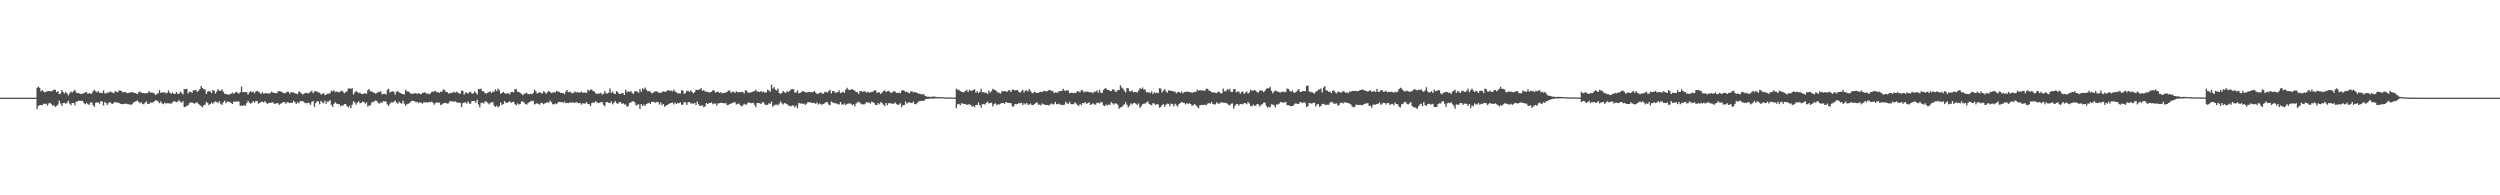 <?xml version="1.0" encoding="UTF-8"?>
<svg xmlns="http://www.w3.org/2000/svg" width="1920" height="150">
  <path d="M0 75.000h1v1.000H0zM1 75.000h1v1.000H1zM2 75.000h1v1.000H2zM3 75.000h1v1.000H3zM4 75.000h1v1.000H4zM5 75.000h1v1.000H5zM6 75.000h1v1.000H6zM7 75.000h1v1.000H7zM8 75.000h1v1.000H8zM9 75.000h1v1.000H9zM10 75.000h1v1.000H10zM11 75.000h1v1.000H11zM12 75.000h1v1.000H12zM13 75.000h1v1.000H13zM14 75.000h1v1.000H14zM15 75.000h1v1.000H15zM16 75.000h1v1.000H16zM17 75.000h1v1.000H17zM18 75.000h1v1.000H18zM19 75.000h1v1.000H19zM20 75.000h1v1.000H20zM21 75.000h1v1.000H21zM22 75.000h1v1.000H22zM23 75.000h1v1.000H23zM24 75.000h1v1.000H24zM25 75.000h1v1.000H25zM26 75.000h1v1.000H26zM27 75.000h1v1.000H27zM28 67.421h1v16.373H28zM29 66.550h1v14.686H29zM30 67.432h1v13.434H30zM31 70.079h1v10.574H31zM32 69.189h1v11.496H32zM33 70.336h1v9.241H33zM34 70.957h1v8.946H34zM35 70.386h1v9.231H35zM36 70.016h1v11.015H36zM37 69.926h1v9.474H37zM38 69.868h1v9.094H38zM39 70.246h1v9.703H39zM40 69.515h1v11.798H40zM41 68.846h1v11.896H41zM42 68.903h1v13.214H42zM43 70.752h1v10.589H43zM44 70.053h1v10.255H44zM45 72.267h1v5.048H45zM46 71.847h1v7.548H46zM47 69.059h1v12.194H47zM48 70.729h1v8.432H48zM49 71.786h1v7.200H49zM50 70.672h1v9.085H50zM51 71.652h1v7.177H51zM52 73.253h1v4.140H52zM53 71.679h1v7.852H53zM54 70.224h1v10.622H54zM55 71.049h1v8.065H55zM56 70.004h1v9.087H56zM57 68.941h1v11.928H57zM58 70.885h1v7.347H58zM59 71.585h1v6.282H59zM60 71.377h1v5.951H60zM61 72.018h1v5.427H61zM62 72.080h1v5.287H62zM63 71.980h1v5.579H63zM64 71.498h1v7.717H64zM65 70.945h1v9.163H65zM66 70.617h1v8.260H66zM67 72.139h1v7.854H67zM68 71.522h1v9.086H68zM69 71.856h1v6.815H69zM70 71.862h1v6.823H70zM71 70.017h1v10.754H71zM72 68.843h1v13.128H72zM73 70.141h1v8.830H73zM74 70.905h1v7.685H74zM75 69.941h1v8.741H75zM76 71.344h1v8.271H76zM77 71.189h1v6.465H77zM78 71.633h1v6.379H78zM79 69.420h1v11.618H79zM80 71.627h1v6.727H80zM81 71.775h1v7.413H81zM82 70.925h1v9.679H82zM83 71.303h1v7.664H83zM84 70.168h1v8.285H84zM85 70.821h1v8.622H85zM86 71.040h1v8.784H86zM87 71.593h1v7.350H87zM88 69.970h1v8.314H88zM89 70.522h1v8.350H89zM90 70.789h1v7.864H90zM91 69.403h1v9.783H91zM92 69.509h1v10.192H92zM93 70.044h1v9.837H93zM94 71.037h1v8.991H94zM95 70.563h1v9.247H95zM96 70.710h1v8.861H96zM97 71.514h1v8.277H97zM98 71.382h1v8.848H98zM99 71.061h1v8.946H99zM100 71.141h1v9.533H100zM101 70.636h1v9.391H101zM102 71.252h1v7.533H102zM103 71.414h1v6.837H103zM104 71.623h1v6.152H104zM105 72.343h1v4.819H105zM106 70.887h1v7.358H106zM107 70.296h1v8.982H107zM108 71.147h1v7.382H108zM109 71.394h1v8.387H109zM110 71.360h1v8.796H110zM111 71.793h1v7.044H111zM112 71.461h1v6.477H112zM113 71.337h1v8.543H113zM114 70.035h1v9.796H114zM115 71.068h1v7.676H115zM116 71.000h1v7.922H116zM117 71.175h1v7.393H117zM118 71.759h1v6.188H118zM119 72.998h1v4.020H119zM120 72.071h1v5.302H120zM121 71.605h1v6.275H121zM122 69.237h1v9.999H122zM123 71.331h1v6.582H123zM124 70.870h1v8.559H124zM125 71.079h1v8.969H125zM126 70.829h1v8.110H126zM127 71.720h1v7.779H127zM128 71.188h1v8.045H128zM129 69.567h1v9.805H129zM130 71.269h1v8.132H130zM131 72.041h1v7.630H131zM132 70.937h1v7.719H132zM133 72.063h1v5.662H133zM134 72.071h1v5.825H134zM135 70.619h1v7.861H135zM136 71.982h1v6.100H136zM137 72.151h1v4.709H137zM138 70.406h1v7.779H138zM139 71.150h1v7.677H139zM140 72.624h1v5.090H140zM141 68.407h1v13.776H141zM142 68.521h1v13.559H142zM143 68.215h1v13.027H143zM144 71.803h1v8.979H144zM145 70.371h1v8.889H145zM146 70.669h1v8.048H146zM147 71.269h1v7.390H147zM148 69.352h1v9.878H148zM149 69.334h1v10.270H149zM150 69.115h1v9.768H150zM151 70.555h1v8.069H151zM152 69.670h1v10.171H152zM153 68.420h1v12.307H153zM154 66.037h1v15.501H154zM155 67.599h1v14.792H155zM156 68.556h1v12.216H156zM157 68.784h1v11.616H157zM158 72.172h1v6.065H158zM159 70.454h1v8.553H159zM160 69.718h1v11.075H160zM161 70.365h1v9.500H161zM162 71.494h1v7.306H162zM163 69.066h1v10.669H163zM164 69.733h1v8.742H164zM165 71.867h1v6.047H165zM166 70.303h1v8.079H166zM167 68.372h1v10.763H167zM168 69.744h1v7.961H168zM169 69.693h1v9.975H169zM170 68.624h1v11.968H170zM171 70.445h1v8.221H171zM172 71.959h1v5.438H172zM173 72.343h1v7.027H173zM174 72.228h1v5.866H174zM175 72.842h1v5.172H175zM176 72.459h1v5.841H176zM177 71.900h1v7.241H177zM178 71.091h1v8.774H178zM179 72.074h1v5.984H179zM180 71.236h1v6.724H180zM181 70.517h1v7.676H181zM182 71.171h1v6.612H182zM183 71.930h1v6.055H183zM184 70.799h1v10.574H184zM185 66.432h1v14.569H185zM186 70.801h1v10.662H186zM187 70.663h1v9.866H187zM188 70.775h1v10.521H188zM189 70.770h1v8.443H189zM190 72.644h1v4.755H190zM191 70.964h1v7.889H191zM192 70.029h1v9.568H192zM193 70.842h1v8.047H193zM194 70.438h1v7.309H194zM195 71.615h1v7.280H195zM196 70.213h1v7.286H196zM197 69.826h1v7.866H197zM198 70.378h1v9.317H198zM199 71.102h1v7.927H199zM200 72.225h1v5.969H200zM201 70.789h1v7.363H201zM202 71.814h1v6.881H202zM203 71.738h1v5.968H203zM204 71.381h1v7.483H204zM205 71.869h1v7.962H205zM206 71.690h1v7.372H206zM207 71.709h1v7.193H207zM208 70.419h1v8.446H208zM209 70.956h1v7.564H209zM210 71.359h1v8.155H210zM211 71.494h1v8.436H211zM212 71.552h1v7.582H212zM213 70.254h1v9.060H213zM214 69.917h1v10.608H214zM215 70.244h1v9.491H215zM216 70.561h1v8.614H216zM217 71.387h1v7.074H217zM218 71.599h1v6.713H218zM219 71.370h1v8.273H219zM220 70.349h1v8.246H220zM221 70.490h1v8.180H221zM222 71.977h1v7.240H222zM223 70.764h1v8.010H223zM224 71.004h1v8.116H224zM225 70.943h1v6.442H225zM226 71.613h1v6.889H226zM227 71.948h1v7.962H227zM228 72.304h1v6.283H228zM229 70.213h1v9.098H229zM230 70.858h1v6.916H230zM231 71.731h1v6.023H231zM232 72.563h1v4.989H232zM233 71.944h1v6.702H233zM234 71.272h1v7.935H234zM235 71.301h1v8.022H235zM236 71.849h1v6.914H236zM237 71.303h1v8.025H237zM238 70.438h1v10.095H238zM239 69.669h1v8.495H239zM240 71.548h1v5.982H240zM241 70.238h1v11.903H241zM242 69.812h1v9.384H242zM243 70.436h1v7.252H243zM244 71.009h1v7.010H244zM245 71.161h1v8.987H245zM246 72.529h1v4.952H246zM247 72.093h1v6.452H247zM248 71.449h1v7.898H248zM249 73.026h1v4.253H249zM250 72.770h1v6.916H250zM251 71.850h1v6.128H251zM252 71.949h1v5.998H252zM253 71.517h1v5.398H253zM254 69.493h1v11.002H254zM255 70.157h1v11.944H255zM256 69.278h1v10.514H256zM257 70.738h1v7.780H257zM258 70.339h1v9.224H258zM259 70.499h1v9.560H259zM260 70.948h1v8.942H260zM261 70.145h1v11.436H261zM262 69.503h1v11.555H262zM263 70.442h1v10.660H263zM264 71.650h1v8.305H264zM265 70.734h1v9.161H265zM266 70.124h1v11.314H266zM267 67.961h1v14.623H267zM268 67.950h1v13.212H268zM269 68.202h1v14.826H269zM270 67.705h1v12.741H270zM271 72.585h1v5.291H271zM272 70.938h1v7.866H272zM273 69.964h1v10.410H273zM274 70.644h1v8.194H274zM275 71.545h1v6.266H275zM276 71.076h1v8.336H276zM277 72.196h1v6.829H277zM278 72.223h1v5.776H278zM279 71.780h1v6.664H279zM280 71.658h1v7.840H280zM281 71.925h1v6.684H281zM282 69.255h1v12.670H282zM283 68.410h1v12.530H283zM284 70.259h1v10.668H284zM285 70.079h1v8.509H285zM286 70.996h1v7.536H286zM287 71.175h1v6.552H287zM288 71.932h1v5.303H288zM289 71.388h1v6.460H289zM290 70.446h1v8.562H290zM291 70.833h1v8.732H291zM292 69.975h1v8.551H292zM293 72.450h1v6.598H293zM294 72.001h1v5.687H294zM295 72.045h1v5.859H295zM296 72.561h1v5.428H296zM297 68.940h1v11.302H297zM298 68.160h1v13.174H298zM299 71.032h1v8.534H299zM300 70.471h1v7.999H300zM301 70.142h1v8.709H301zM302 70.444h1v7.670H302zM303 72.716h1v4.546H303zM304 70.519h1v8.242H304zM305 70.034h1v9.703H305zM306 70.929h1v7.145H306zM307 71.431h1v7.770H307zM308 72.013h1v7.599H308zM309 72.266h1v5.169H309zM310 72.552h1v7.109H310zM311 68.870h1v12.362H311zM312 70.131h1v9.955H312zM313 70.238h1v9.458H313zM314 70.889h1v8.242H314zM315 71.862h1v6.194H315zM316 72.047h1v5.301H316zM317 71.945h1v5.624H317zM318 71.600h1v6.191H318zM319 71.517h1v7.132H319zM320 72.267h1v5.896H320zM321 71.495h1v7.743H321zM322 72.147h1v6.217H322zM323 72.359h1v6.663H323zM324 71.302h1v8.325H324zM325 71.243h1v7.310H325zM326 70.792h1v7.941H326zM327 71.888h1v6.540H327zM328 71.746h1v7.162H328zM329 72.288h1v5.998H329zM330 71.901h1v6.669H330zM331 70.657h1v7.446H331zM332 70.320h1v8.501H332zM333 70.282h1v10.146H333zM334 69.759h1v9.504H334zM335 70.987h1v7.473H335zM336 70.592h1v8.511H336zM337 71.399h1v7.368H337zM338 70.368h1v10.315H338zM339 70.368h1v9.757H339zM340 68.619h1v10.667H340zM341 69.216h1v9.971H341zM342 70.506h1v8.457H342zM343 70.694h1v8.976H343zM344 71.851h1v7.507H344zM345 71.561h1v6.181H345zM346 71.298h1v6.541H346zM347 71.221h1v6.654H347zM348 70.512h1v7.635H348zM349 71.259h1v6.492H349zM350 70.403h1v8.090H350zM351 71.029h1v7.753H351zM352 71.689h1v7.270H352zM353 71.927h1v7.058H353zM354 69.557h1v12.695H354zM355 69.848h1v9.418H355zM356 72.666h1v6.183H356zM357 70.998h1v7.539H357zM358 71.197h1v8.388H358zM359 71.862h1v6.057H359zM360 70.741h1v8.836H360zM361 70.540h1v9.020H361zM362 71.946h1v5.549H362zM363 71.804h1v5.784H363zM364 70.211h1v7.532H364zM365 71.248h1v7.664H365zM366 72.559h1v3.978H366zM367 68.192h1v12.110H367zM368 68.581h1v13.888H368zM369 68.021h1v11.043H369zM370 70.089h1v8.715H370zM371 70.037h1v9.553H371zM372 71.500h1v6.378H372zM373 71.944h1v6.159H373zM374 71.216h1v7.578H374zM375 70.718h1v9.410H375zM376 70.155h1v8.889H376zM377 71.482h1v7.057H377zM378 70.281h1v8.159H378zM379 70.459h1v10.698H379zM380 68.595h1v13.510H380zM381 69.999h1v11.135H381zM382 68.069h1v14.431H382zM383 69.338h1v12.171H383zM384 72.151h1v6.665H384zM385 71.312h1v9.322H385zM386 70.572h1v9.416H386zM387 71.454h1v6.155H387zM388 72.103h1v6.812H388zM389 71.638h1v7.274H389zM390 71.694h1v6.798H390zM391 72.399h1v5.339H391zM392 70.727h1v8.282H392zM393 70.561h1v7.853H393zM394 70.969h1v7.204H394zM395 68.448h1v11.659H395zM396 68.434h1v12.446H396zM397 70.386h1v9.089H397zM398 70.631h1v9.732H398zM399 71.165h1v8.703H399zM400 72.081h1v5.969H400zM401 73.123h1v4.785H401zM402 72.126h1v6.564H402zM403 71.683h1v8.259H403zM404 71.231h1v9.121H404zM405 72.304h1v6.990H405zM406 72.322h1v6.054H406zM407 72.003h1v5.941H407zM408 72.272h1v5.132H408zM409 71.520h1v5.899H409zM410 68.864h1v11.411H410zM411 70.089h1v9.610H411zM412 71.820h1v7.373H412zM413 71.221h1v8.662H413zM414 70.812h1v9.625H414zM415 71.325h1v7.572H415zM416 71.926h1v7.212H416zM417 70.079h1v10.020H417zM418 70.738h1v8.613H418zM419 72.021h1v6.884H419zM420 70.815h1v7.645H420zM421 69.755h1v9.259H421zM422 70.633h1v6.653H422zM423 71.536h1v7.077H423zM424 71.022h1v9.080H424zM425 70.816h1v9.308H425zM426 70.961h1v8.523H426zM427 69.742h1v10.358H427zM428 70.416h1v8.335H428zM429 70.430h1v7.800H429zM430 71.334h1v7.064H430zM431 71.291h1v7.168H431zM432 71.468h1v7.528H432zM433 72.322h1v5.593H433zM434 70.362h1v8.831H434zM435 69.142h1v9.824H435zM436 70.787h1v8.465H436zM437 70.333h1v8.424H437zM438 70.913h1v8.023H438zM439 71.769h1v6.678H439zM440 71.258h1v7.621H440zM441 70.263h1v8.668H441zM442 71.001h1v7.511H442zM443 70.815h1v7.974H443zM444 71.025h1v8.212H444zM445 71.107h1v8.004H445zM446 70.236h1v10.202H446zM447 71.202h1v8.032H447zM448 71.121h1v8.477H448zM449 71.054h1v8.401H449zM450 71.348h1v7.123H450zM451 68.876h1v10.969H451zM452 69.826h1v10.085H452zM453 68.788h1v12.656H453zM454 68.768h1v10.397H454zM455 69.820h1v8.813H455zM456 70.359h1v8.520H456zM457 71.704h1v5.960H457zM458 72.075h1v6.540H458zM459 71.947h1v7.260H459zM460 71.801h1v7.047H460zM461 71.251h1v7.331H461zM462 72.691h1v5.660H462zM463 71.930h1v8.584H463zM464 69.986h1v11.735H464zM465 71.686h1v6.791H465zM466 71.818h1v6.555H466zM467 71.187h1v7.830H467zM468 67.886h1v11.235H468zM469 71.369h1v6.577H469zM470 70.224h1v9.937H470zM471 71.803h1v7.134H471zM472 72.255h1v5.401H472zM473 70.004h1v9.199H473zM474 70.706h1v9.075H474zM475 72.109h1v6.439H475zM476 72.124h1v6.215H476zM477 71.561h1v8.087H477zM478 71.469h1v7.843H478zM479 72.981h1v7.316H479zM480 68.867h1v11.357H480zM481 70.865h1v11.181H481zM482 70.055h1v11.414H482zM483 70.649h1v8.413H483zM484 69.746h1v8.910H484zM485 71.345h1v6.670H485zM486 72.148h1v5.435H486zM487 70.165h1v8.590H487zM488 70.050h1v11.005H488zM489 70.301h1v10.111H489zM490 71.316h1v8.816H490zM491 68.402h1v15.286H491zM492 70.380h1v9.522H492zM493 67.807h1v13.555H493zM494 68.713h1v11.609H494zM495 67.179h1v14.201H495zM496 68.975h1v10.892H496zM497 70.162h1v9.240H497zM498 69.884h1v9.036H498zM499 70.521h1v9.309H499zM500 71.701h1v6.466H500zM501 71.411h1v6.877H501zM502 70.339h1v8.123H502zM503 70.263h1v8.736H503zM504 70.119h1v8.055H504zM505 70.879h1v7.588H505zM506 71.342h1v8.969H506zM507 71.407h1v7.366H507zM508 70.553h1v10.248H508zM509 70.184h1v9.672H509zM510 70.483h1v11.606H510zM511 70.368h1v10.682H511zM512 69.662h1v10.956H512zM513 69.072h1v10.869H513zM514 69.927h1v9.472H514zM515 69.462h1v9.657H515zM516 70.197h1v8.552H516zM517 68.834h1v11.402H517zM518 70.269h1v8.495H518zM519 70.909h1v8.959H519zM520 71.700h1v7.365H520zM521 71.671h1v7.619H521zM522 71.827h1v6.919H522zM523 69.296h1v11.252H523zM524 69.673h1v10.644H524zM525 72.083h1v6.225H525zM526 71.298h1v7.459H526zM527 69.661h1v10.945H527zM528 69.846h1v8.670H528zM529 70.628h1v7.776H529zM530 69.414h1v9.921H530zM531 70.539h1v8.883H531zM532 71.673h1v8.050H532zM533 70.881h1v8.053H533zM534 69.015h1v11.655H534zM535 69.004h1v9.044H535zM536 69.018h1v11.124H536zM537 68.549h1v12.741H537zM538 67.693h1v13.537H538zM539 69.898h1v10.888H539zM540 69.009h1v13.244H540zM541 70.303h1v11.433H541zM542 70.336h1v8.825H542zM543 70.489h1v9.374H543zM544 71.097h1v8.102H544zM545 70.818h1v8.410H545zM546 70.505h1v8.092H546zM547 69.262h1v10.874H547zM548 69.503h1v10.080H548zM549 71.128h1v8.317H549zM550 70.564h1v10.573H550zM551 70.432h1v9.002H551zM552 71.314h1v8.003H552zM553 70.834h1v8.048H553zM554 71.785h1v7.402H554zM555 71.191h1v7.935H555zM556 71.405h1v8.079H556zM557 71.039h1v8.138H557zM558 70.429h1v10.366H558zM559 69.571h1v10.975H559zM560 69.509h1v10.327H560zM561 71.321h1v8.227H561zM562 70.388h1v8.549H562zM563 70.467h1v8.236H563zM564 71.410h1v7.024H564zM565 70.076h1v10.276H565zM566 70.756h1v9.061H566zM567 70.866h1v8.651H567zM568 70.581h1v10.222H568zM569 70.777h1v10.943H569zM570 70.569h1v10.444H570zM571 71.717h1v8.023H571zM572 69.269h1v11.102H572zM573 69.787h1v10.386H573zM574 71.038h1v7.820H574zM575 71.196h1v7.506H575zM576 71.060h1v8.258H576zM577 70.602h1v8.524H577zM578 70.234h1v8.686H578zM579 69.989h1v10.511H579zM580 68.706h1v13.599H580zM581 70.369h1v8.693H581zM582 70.319h1v8.817H582zM583 70.648h1v8.663H583zM584 69.812h1v10.092H584zM585 70.818h1v7.718H585zM586 70.331h1v8.377H586zM587 71.169h1v9.104H587zM588 70.901h1v9.773H588zM589 68.900h1v11.539H589zM590 69.380h1v9.871H590zM591 70.443h1v9.379H591zM592 64.902h1v13.129H592zM593 68.029h1v13.920H593zM594 66.917h1v14.006H594zM595 68.860h1v11.504H595zM596 69.423h1v10.931H596zM597 68.038h1v12.851H597zM598 71.462h1v8.074H598zM599 72.101h1v5.801H599zM600 71.381h1v7.962H600zM601 69.884h1v10.295H601zM602 70.791h1v8.337H602zM603 71.456h1v8.032H603zM604 69.781h1v10.284H604zM605 70.783h1v10.179H605zM606 69.825h1v11.652H606zM607 68.656h1v13.018H607zM608 68.387h1v12.627H608zM609 68.700h1v12.458H609zM610 71.211h1v11.323H610zM611 70.933h1v10.206H611zM612 69.419h1v13.798H612zM613 71.677h1v7.261H613zM614 71.362h1v8.190H614zM615 70.601h1v8.750H615zM616 69.817h1v9.989H616zM617 70.359h1v9.192H617zM618 70.722h1v9.842H618zM619 71.134h1v8.508H619zM620 70.560h1v7.959H620zM621 70.604h1v7.968H621zM622 70.799h1v7.810H622zM623 70.799h1v8.202H623zM624 70.644h1v8.575H624zM625 69.763h1v9.239H625zM626 71.175h1v8.778H626zM627 72.105h1v6.537H627zM628 71.769h1v8.462H628zM629 71.458h1v7.941H629zM630 70.788h1v9.368H630zM631 71.900h1v8.420H631zM632 71.891h1v7.928H632zM633 70.586h1v8.679H633zM634 70.570h1v7.779H634zM635 71.164h1v7.322H635zM636 69.867h1v10.442H636zM637 68.982h1v11.854H637zM638 71.734h1v6.167H638zM639 69.954h1v8.783H639zM640 69.980h1v8.999H640zM641 71.247h1v8.102H641zM642 71.108h1v8.366H642zM643 70.693h1v9.423H643zM644 69.456h1v10.747H644zM645 71.452h1v6.909H645zM646 71.083h1v9.108H646zM647 70.329h1v10.114H647zM648 71.318h1v8.133H648zM649 68.852h1v11.929H649zM650 67.401h1v12.362H650zM651 68.816h1v10.792H651zM652 69.164h1v10.156H652zM653 68.584h1v11.113H653zM654 68.571h1v12.272H654zM655 69.135h1v10.920H655zM656 69.717h1v11.972H656zM657 70.647h1v8.919H657zM658 70.829h1v7.715H658zM659 72.123h1v6.058H659zM660 69.855h1v9.036H660zM661 69.965h1v10.231H661zM662 70.658h1v9.335H662zM663 70.027h1v10.318H663zM664 70.293h1v9.296H664zM665 71.109h1v7.399H665zM666 70.386h1v8.354H666zM667 71.219h1v7.617H667zM668 70.846h1v8.757H668zM669 70.594h1v7.555H669zM670 70.352h1v8.200H670zM671 69.536h1v9.616H671zM672 69.262h1v11.255H672zM673 71.441h1v9.267H673zM674 70.759h1v8.401H674zM675 70.978h1v9.125H675zM676 72.134h1v6.198H676zM677 70.967h1v8.268H677zM678 69.945h1v10.458H678zM679 69.315h1v12.243H679zM680 70.780h1v8.278H680zM681 70.045h1v10.746H681zM682 69.690h1v9.627H682zM683 70.710h1v8.553H683zM684 71.525h1v8.010H684zM685 70.806h1v8.957H685zM686 69.960h1v9.607H686zM687 70.383h1v8.323H687zM688 71.432h1v8.603H688zM689 71.339h1v9.113H689zM690 71.047h1v9.405H690zM691 71.622h1v7.702H691zM692 69.653h1v12.661H692zM693 69.207h1v11.509H693zM694 69.698h1v10.992H694zM695 70.644h1v7.380H695zM696 70.294h1v9.284H696zM697 71.101h1v7.789H697zM698 71.626h1v6.784H698zM699 70.115h1v8.981H699zM700 70.178h1v8.911H700zM701 70.975h1v6.979H701zM702 70.563h1v9.407H702zM703 70.993h1v9.015H703zM704 71.366h1v7.642H704zM705 72.055h1v5.877H705zM706 71.955h1v5.872H706zM707 72.387h1v5.067H707zM708 72.478h1v4.974H708zM709 72.223h1v5.370H709zM710 73.661h1v2.752H710zM711 74.094h1v2.004H711zM712 74.308h1v1.571H712zM713 74.228h1v1.716H713zM714 74.393h1v1.234H714zM715 74.290h1v1.399H715zM716 74.232h1v1.610H716zM717 74.044h1v1.637H717zM718 74.393h1v1.086H718zM719 74.607h1v1.000H719zM720 74.558h1v1.000H720zM721 74.561h1v1.000H721zM722 74.580h1v1.000H722zM723 74.727h1v1.000H723zM724 74.576h1v1.000H724zM725 74.804h1v1.000H725zM726 74.802h1v1.000H726zM727 74.808h1v1.000H727zM728 74.840h1v1.000H728zM729 74.811h1v1.000H729zM730 74.857h1v1.000H730zM731 74.879h1v1.000H731zM732 74.886h1v1.000H732zM733 74.903h1v1.000H733zM734 68.111h1v14.913H734zM735 68.891h1v11.251H735zM736 68.949h1v10.800H736zM737 70.048h1v10.751H737zM738 70.477h1v8.720H738zM739 70.864h1v8.791H739zM740 70.746h1v9.079H740zM741 69.925h1v9.988H741zM742 68.895h1v11.758H742zM743 70.729h1v9.441H743zM744 68.926h1v11.185H744zM745 69.639h1v10.893H745zM746 69.712h1v12.277H746zM747 69.057h1v12.226H747zM748 68.549h1v13.902H748zM749 71.171h1v9.482H749zM750 70.066h1v10.499H750zM751 71.501h1v7.263H751zM752 70.573h1v10.104H752zM753 68.209h1v14.517H753zM754 70.850h1v9.213H754zM755 70.827h1v9.001H755zM756 71.249h1v9.092H756zM757 71.204h1v7.786H757zM758 72.148h1v5.919H758zM759 69.561h1v9.937H759zM760 71.093h1v7.995H760zM761 69.990h1v8.832H761zM762 68.207h1v13.501H762zM763 68.871h1v11.032H763zM764 69.320h1v9.985H764zM765 70.040h1v10.612H765zM766 71.192h1v8.962H766zM767 71.293h1v8.921H767zM768 71.768h1v7.849H768zM769 69.849h1v9.317H769zM770 70.254h1v8.828H770zM771 69.834h1v9.955H771zM772 70.122h1v8.189H772zM773 70.545h1v8.397H773zM774 69.345h1v9.672H774zM775 69.358h1v9.793H775zM776 70.670h1v8.595H776zM777 68.775h1v12.867H777zM778 68.940h1v12.876H778zM779 69.459h1v10.386H779zM780 69.222h1v10.917H780zM781 69.141h1v10.722H781zM782 70.610h1v8.425H782zM783 71.181h1v8.302H783zM784 69.992h1v8.913H784zM785 68.974h1v11.728H785zM786 71.061h1v8.304H786zM787 69.417h1v10.771H787zM788 69.520h1v9.517H788zM789 70.226h1v10.324H789zM790 68.400h1v11.828H790zM791 69.853h1v9.688H791zM792 71.282h1v9.314H792zM793 71.571h1v9.119H793zM794 70.386h1v9.530H794zM795 70.963h1v8.117H795zM796 71.369h1v7.177H796zM797 71.364h1v9.109H797zM798 70.686h1v9.558H798zM799 70.360h1v10.660H799zM800 70.690h1v8.784H800zM801 69.711h1v10.347H801zM802 69.901h1v10.573H802zM803 70.223h1v10.422H803zM804 69.977h1v10.644H804zM805 69.237h1v11.820H805zM806 69.099h1v11.211H806zM807 69.981h1v9.553H807zM808 69.695h1v10.414H808zM809 71.446h1v8.735H809zM810 70.877h1v7.404H810zM811 71.076h1v8.924H811zM812 70.937h1v9.153H812zM813 69.968h1v9.637H813zM814 69.925h1v10.587H814zM815 69.801h1v10.736H815zM816 68.208h1v12.491H816zM817 69.435h1v10.942H817zM818 69.982h1v8.219H818zM819 68.999h1v10.343H819zM820 69.709h1v9.995H820zM821 71.559h1v6.605H821zM822 71.288h1v8.761H822zM823 71.169h1v8.746H823zM824 71.582h1v8.507H824zM825 71.205h1v7.426H825zM826 71.274h1v8.223H826zM827 69.874h1v10.758H827zM828 70.404h1v11.032H828zM829 70.891h1v8.850H829zM830 69.051h1v11.702H830zM831 69.504h1v9.678H831zM832 70.942h1v8.341H832zM833 70.232h1v8.194H833zM834 70.429h1v9.335H834zM835 70.458h1v8.700H835zM836 70.773h1v7.826H836zM837 70.925h1v9.710H837zM838 70.881h1v9.176H838zM839 71.564h1v7.768H839zM840 70.239h1v10.026H840zM841 70.466h1v9.790H841zM842 69.360h1v9.574H842zM843 71.130h1v7.789H843zM844 68.983h1v10.548H844zM845 71.103h1v7.168H845zM846 71.355h1v7.407H846zM847 69.019h1v11.977H847zM848 68.004h1v13.486H848zM849 67.860h1v12.441H849zM850 69.077h1v11.851H850zM851 69.033h1v11.305H851zM852 69.828h1v10.693H852zM853 69.842h1v8.574H853zM854 68.589h1v10.761H854zM855 68.738h1v11.599H855zM856 70.224h1v9.156H856zM857 70.402h1v9.148H857zM858 69.086h1v11.392H858zM859 69.170h1v14.291H859zM860 65.438h1v17.149H860zM861 67.184h1v14.968H861zM862 68.115h1v13.049H862zM863 69.718h1v10.347H863zM864 71.010h1v7.485H864zM865 67.653h1v12.849H865zM866 67.800h1v14.675H866zM867 70.022h1v11.217H867zM868 70.274h1v9.204H868zM869 69.365h1v10.920H869zM870 70.858h1v8.289H870zM871 70.625h1v8.312H871zM872 70.561h1v9.175H872zM873 71.049h1v9.593H873zM874 69.546h1v9.938H874zM875 67.657h1v15.189H875zM876 68.379h1v13.234H876zM877 67.166h1v12.840H877zM878 68.821h1v10.821H878zM879 68.785h1v10.736H879zM880 70.834h1v7.881H880zM881 70.912h1v6.914H881zM882 70.853h1v8.810H882zM883 71.512h1v8.924H883zM884 70.083h1v10.886H884zM885 72.122h1v7.136H885zM886 70.787h1v8.760H886zM887 71.592h1v8.960H887zM888 71.077h1v8.890H888zM889 71.581h1v8.622H889zM890 67.774h1v14.923H890zM891 68.023h1v14.094H891zM892 70.962h1v9.731H892zM893 69.579h1v10.480H893zM894 68.396h1v13.588H894zM895 70.135h1v10.238H895zM896 71.212h1v8.366H896zM897 69.410h1v10.381H897zM898 69.518h1v11.995H898zM899 69.827h1v9.766H899zM900 69.828h1v10.070H900zM901 70.422h1v11.301H901zM902 70.335h1v9.282H902zM903 71.683h1v9.159H903zM904 70.765h1v11.074H904zM905 70.541h1v9.315H905zM906 71.319h1v7.808H906zM907 70.319h1v7.931H907zM908 71.753h1v7.267H908zM909 70.776h1v8.189H909zM910 70.485h1v9.694H910zM911 70.414h1v8.872H911zM912 70.456h1v9.286H912zM913 70.699h1v8.589H913zM914 70.841h1v9.062H914zM915 71.397h1v9.957H915zM916 70.748h1v9.841H916zM917 70.774h1v9.164H917zM918 70.471h1v10.337H918zM919 68.714h1v13.315H919zM920 69.862h1v13.342H920zM921 69.120h1v11.725H921zM922 69.455h1v11.233H922zM923 69.432h1v11.173H923zM924 69.690h1v10.922H924zM925 69.615h1v10.746H925zM926 68.115h1v12.617H926zM927 68.254h1v11.387H927zM928 69.454h1v9.685H928zM929 69.812h1v9.731H929zM930 70.786h1v7.606H930zM931 71.063h1v8.750H931zM932 70.940h1v9.377H932zM933 71.338h1v8.778H933zM934 71.503h1v7.072H934zM935 70.322h1v9.255H935zM936 70.673h1v8.857H936zM937 71.666h1v7.181H937zM938 71.523h1v6.986H938zM939 68.041h1v10.931H939zM940 70.031h1v8.989H940zM941 70.159h1v8.785H941zM942 68.496h1v11.136H942zM943 69.160h1v11.322H943zM944 68.129h1v12.809H944zM945 70.575h1v9.149H945zM946 70.564h1v8.853H946zM947 68.496h1v14.955H947zM948 68.422h1v12.782H948zM949 70.838h1v9.176H949zM950 70.297h1v9.691H950zM951 70.266h1v10.863H951zM952 71.971h1v7.876H952zM953 70.613h1v9.484H953zM954 70.277h1v9.798H954zM955 72.097h1v7.139H955zM956 71.146h1v8.063H956zM957 70.134h1v9.939H957zM958 71.790h1v6.483H958zM959 70.997h1v8.505H959zM960 68.924h1v12.419H960zM961 69.612h1v12.145H961zM962 69.570h1v10.761H962zM963 69.061h1v12.157H963zM964 69.671h1v11.448H964zM965 70.853h1v9.035H965zM966 71.054h1v9.113H966zM967 69.486h1v12.428H967zM968 69.589h1v10.892H968zM969 69.599h1v10.469H969zM970 70.802h1v8.022H970zM971 69.752h1v9.053H971zM972 68.253h1v13.021H972zM973 67.848h1v14.902H973zM974 67.721h1v14.188H974zM975 66.642h1v15.895H975zM976 69.861h1v10.288H976zM977 71.646h1v8.650H977zM978 70.188h1v10.726H978zM979 69.451h1v13.087H979zM980 70.148h1v10.068H980zM981 70.317h1v9.922H981zM982 70.898h1v8.590H982zM983 71.056h1v7.350H983zM984 70.509h1v8.065H984zM985 70.285h1v8.557H985zM986 70.882h1v7.870H986zM987 70.539h1v7.763H987zM988 67.971h1v12.874H988zM989 68.322h1v12.436H989zM990 69.678h1v11.629H990zM991 70.526h1v10.972H991zM992 69.401h1v12.015H992zM993 70.896h1v10.008H993zM994 71.271h1v8.316H994zM995 70.388h1v9.078H995zM996 69.548h1v10.439H996zM997 68.398h1v11.348H997zM998 70.395h1v7.924H998zM999 70.636h1v8.073H999zM1000 69.859h1v9.464H1000zM1001 69.863h1v8.471H1001zM1002 70.096h1v9.073H1002zM1003 65.888h1v16.287H1003zM1004 65.683h1v15.752H1004zM1005 70.154h1v8.894H1005zM1006 70.891h1v8.457H1006zM1007 70.489h1v9.114H1007zM1008 71.317h1v7.663H1008zM1009 71.846h1v7.017H1009zM1010 70.430h1v11.328H1010zM1011 69.956h1v10.281H1011zM1012 68.825h1v11.101H1012zM1013 68.696h1v13.297H1013zM1014 67.909h1v13.432H1014zM1015 71.024h1v8.762H1015zM1016 67.247h1v12.526H1016zM1017 66.081h1v14.279H1017zM1018 69.328h1v11.336H1018zM1019 69.590h1v10.775H1019zM1020 70.586h1v9.969H1020zM1021 70.355h1v8.542H1021zM1022 71.553h1v6.578H1022zM1023 69.854h1v8.784H1023zM1024 69.341h1v10.399H1024zM1025 70.948h1v8.684H1025zM1026 71.728h1v7.627H1026zM1027 70.445h1v10.787H1027zM1028 70.472h1v10.012H1028zM1029 71.095h1v7.855H1029zM1030 70.964h1v7.944H1030zM1031 69.797h1v9.656H1031zM1032 70.492h1v8.214H1032zM1033 71.331h1v7.346H1033zM1034 70.820h1v8.133H1034zM1035 71.592h1v7.638H1035zM1036 70.189h1v9.452H1036zM1037 70.436h1v9.851H1037zM1038 69.862h1v11.883H1038zM1039 69.957h1v12.532H1039zM1040 69.815h1v12.087H1040zM1041 69.808h1v10.504H1041zM1042 70.027h1v10.519H1042zM1043 69.960h1v10.684H1043zM1044 69.106h1v11.444H1044zM1045 69.054h1v11.650H1045zM1046 68.623h1v12.218H1046zM1047 69.346h1v10.638H1047zM1048 69.517h1v10.061H1048zM1049 69.972h1v9.551H1049zM1050 70.337h1v8.774H1050zM1051 69.668h1v11.572H1051zM1052 69.320h1v11.925H1052zM1053 70.579h1v12.199H1053zM1054 70.220h1v10.230H1054zM1055 69.908h1v10.411H1055zM1056 70.666h1v9.658H1056zM1057 68.307h1v11.576H1057zM1058 70.438h1v9.118H1058zM1059 70.385h1v8.232H1059zM1060 69.240h1v11.278H1060zM1061 69.341h1v10.332H1061zM1062 70.450h1v8.520H1062zM1063 70.347h1v8.781H1063zM1064 69.674h1v10.582H1064zM1065 70.845h1v8.211H1065zM1066 70.455h1v8.815H1066zM1067 70.730h1v9.963H1067zM1068 70.377h1v9.597H1068zM1069 70.699h1v9.071H1069zM1070 71.061h1v9.899H1070zM1071 70.437h1v8.355H1071zM1072 70.960h1v8.890H1072zM1073 70.284h1v9.833H1073zM1074 68.346h1v13.657H1074zM1075 67.328h1v15.080H1075zM1076 67.961h1v12.187H1076zM1077 69.248h1v10.465H1077zM1078 70.126h1v8.375H1078zM1079 70.070h1v8.082H1079zM1080 69.629h1v10.075H1080zM1081 70.183h1v9.994H1081zM1082 70.381h1v9.079H1082zM1083 70.448h1v7.923H1083zM1084 69.810h1v11.617H1084zM1085 69.018h1v13.367H1085zM1086 68.286h1v14.045H1086zM1087 69.043h1v14.126H1087zM1088 69.435h1v14.091H1088zM1089 68.879h1v12.748H1089zM1090 69.132h1v11.070H1090zM1091 68.543h1v11.097H1091zM1092 70.018h1v11.543H1092zM1093 70.435h1v7.902H1093zM1094 69.356h1v11.374H1094zM1095 66.948h1v14.459H1095zM1096 70.244h1v9.681H1096zM1097 71.080h1v8.544H1097zM1098 70.867h1v9.300H1098zM1099 69.921h1v10.332H1099zM1100 71.373h1v8.370H1100zM1101 68.767h1v13.301H1101zM1102 70.039h1v12.185H1102zM1103 69.600h1v12.495H1103zM1104 69.356h1v10.548H1104zM1105 69.302h1v9.997H1105zM1106 71.682h1v7.810H1106zM1107 72.455h1v5.513H1107zM1108 71.201h1v6.451H1108zM1109 70.943h1v8.645H1109zM1110 70.631h1v11.508H1110zM1111 70.714h1v8.685H1111zM1112 71.312h1v7.574H1112zM1113 71.026h1v8.214H1113zM1114 72.170h1v6.298H1114zM1115 70.386h1v9.700H1115zM1116 69.738h1v11.438H1116zM1117 68.911h1v14.563H1117zM1118 71.398h1v8.812H1118zM1119 69.797h1v10.562H1119zM1120 70.537h1v9.900H1120zM1121 71.453h1v7.586H1121zM1122 70.107h1v9.044H1122zM1123 69.562h1v10.972H1123zM1124 70.412h1v9.115H1124zM1125 70.635h1v9.070H1125zM1126 69.594h1v10.112H1126zM1127 68.165h1v13.244H1127zM1128 70.746h1v9.111H1128zM1129 69.252h1v13.823H1129zM1130 68.050h1v12.930H1130zM1131 69.487h1v12.167H1131zM1132 70.651h1v8.743H1132zM1133 69.727h1v10.424H1133zM1134 70.243h1v10.048H1134zM1135 71.424h1v7.669H1135zM1136 69.836h1v10.595H1136zM1137 69.649h1v10.068H1137zM1138 69.867h1v10.152H1138zM1139 71.497h1v7.486H1139zM1140 67.971h1v11.235H1140zM1141 68.592h1v10.741H1141zM1142 70.407h1v10.268H1142zM1143 70.373h1v9.255H1143zM1144 69.552h1v9.482H1144zM1145 70.582h1v9.205H1145zM1146 70.454h1v9.170H1146zM1147 69.263h1v10.596H1147zM1148 69.123h1v10.254H1148zM1149 70.141h1v10.009H1149zM1150 69.283h1v11.458H1150zM1151 68.195h1v13.596H1151zM1152 66.712h1v14.022H1152zM1153 68.242h1v13.037H1153zM1154 68.183h1v11.946H1154zM1155 68.589h1v10.779H1155zM1156 70.593h1v8.858H1156zM1157 70.930h1v8.878H1157zM1158 70.189h1v9.974H1158zM1159 70.464h1v9.914H1159zM1160 70.306h1v9.404H1160zM1161 70.819h1v9.763H1161zM1162 70.791h1v8.969H1162zM1163 70.467h1v8.567H1163zM1164 70.092h1v9.107H1164zM1165 69.901h1v9.601H1165zM1166 71.552h1v7.665H1166zM1167 71.465h1v7.319H1167zM1168 71.719h1v6.919H1168zM1169 69.577h1v9.577H1169zM1170 70.023h1v9.119H1170zM1171 70.352h1v9.219H1171zM1172 70.433h1v9.206H1172zM1173 68.512h1v12.753H1173zM1174 70.437h1v10.973H1174zM1175 69.533h1v11.280H1175zM1176 70.037h1v12.841H1176zM1177 69.989h1v11.789H1177zM1178 70.785h1v10.242H1178zM1179 69.770h1v10.743H1179zM1180 70.072h1v11.295H1180zM1181 69.621h1v9.742H1181zM1182 69.242h1v9.439H1182zM1183 70.935h1v8.786H1183zM1184 70.427h1v9.157H1184zM1185 71.215h1v7.264H1185zM1186 70.567h1v8.473H1186zM1187 71.715h1v6.005H1187zM1188 73.185h1v4.478H1188zM1189 73.450h1v3.385H1189zM1190 73.626h1v3.012H1190zM1191 73.996h1v2.203H1191zM1192 74.241h1v1.676H1192zM1193 74.245h1v1.652H1193zM1194 74.495h1v1.042H1194zM1195 74.430h1v1.158H1195zM1196 74.322h1v1.275H1196zM1197 74.398h1v1.177H1197zM1198 74.390h1v1.141H1198zM1199 74.561h1v1.000H1199zM1200 74.478h1v1.000H1200zM1201 74.584h1v1.000H1201zM1202 74.643h1v1.000H1202zM1203 74.653h1v1.000H1203zM1204 74.777h1v1.000H1204zM1205 74.808h1v1.000H1205zM1206 74.790h1v1.000H1206zM1207 74.751h1v1.000H1207zM1208 74.768h1v1.000H1208zM1209 74.862h1v1.000H1209zM1210 74.855h1v1.000H1210zM1211 74.861h1v1.000H1211zM1212 74.874h1v1.000H1212zM1213 74.910h1v1.000H1213zM1214 70.394h1v7.977H1214zM1215 71.356h1v6.391H1215zM1216 71.615h1v5.846H1216zM1217 70.708h1v7.699H1217zM1218 71.246h1v7.797H1218zM1219 71.943h1v6.486H1219zM1220 72.202h1v5.279H1220zM1221 71.427h1v7.771H1221zM1222 71.583h1v6.872H1222zM1223 71.187h1v7.311H1223zM1224 70.060h1v8.384H1224zM1225 69.288h1v9.786H1225zM1226 70.037h1v8.620H1226zM1227 70.665h1v6.982H1227zM1228 68.913h1v10.519H1228zM1229 69.605h1v9.290H1229zM1230 69.755h1v8.578H1230zM1231 70.944h1v7.542H1231zM1232 71.622h1v8.344H1232zM1233 71.755h1v6.921H1233zM1234 72.416h1v5.287H1234zM1235 72.361h1v6.237H1235zM1236 73.014h1v5.305H1236zM1237 72.915h1v5.082H1237zM1238 72.036h1v5.912H1238zM1239 71.955h1v7.539H1239zM1240 71.379h1v7.516H1240zM1241 71.757h1v7.039H1241zM1242 70.934h1v8.339H1242zM1243 71.291h1v7.808H1243zM1244 70.419h1v7.905H1244zM1245 69.651h1v8.672H1245zM1246 69.677h1v9.674H1246zM1247 70.499h1v8.537H1247zM1248 71.983h1v7.461H1248zM1249 71.189h1v8.696H1249zM1250 71.166h1v8.718H1250zM1251 71.285h1v8.595H1251zM1252 71.431h1v7.087H1252zM1253 70.467h1v8.986H1253zM1254 69.804h1v9.951H1254zM1255 71.315h1v8.936H1255zM1256 69.920h1v10.054H1256zM1257 71.186h1v7.971H1257zM1258 71.764h1v6.862H1258zM1259 72.393h1v5.504H1259zM1260 71.859h1v6.797H1260zM1261 71.790h1v6.099H1261zM1262 71.597h1v6.992H1262zM1263 71.092h1v9.087H1263zM1264 70.407h1v8.952H1264zM1265 71.876h1v7.966H1265zM1266 72.012h1v6.352H1266zM1267 70.405h1v10.533H1267zM1268 70.685h1v8.468H1268zM1269 70.622h1v8.667H1269zM1270 70.376h1v8.009H1270zM1271 69.665h1v9.550H1271zM1272 71.048h1v7.720H1272zM1273 70.513h1v7.174H1273zM1274 70.792h1v7.994H1274zM1275 70.703h1v7.146H1275zM1276 71.174h1v6.739H1276zM1277 70.017h1v8.915H1277zM1278 70.535h1v8.539H1278zM1279 71.155h1v8.053H1279zM1280 71.287h1v7.399H1280zM1281 69.181h1v11.412H1281zM1282 70.008h1v10.235H1282zM1283 72.224h1v5.403H1283zM1284 71.278h1v7.777H1284zM1285 71.211h1v7.561H1285zM1286 71.482h1v7.326H1286zM1287 71.388h1v7.177H1287zM1288 69.260h1v10.738H1288zM1289 70.658h1v7.628H1289zM1290 70.549h1v9.517H1290zM1291 68.563h1v10.696H1291zM1292 69.884h1v9.127H1292zM1293 70.562h1v7.933H1293zM1294 70.797h1v7.421H1294zM1295 71.873h1v7.614H1295zM1296 71.777h1v7.361H1296zM1297 72.209h1v5.717H1297zM1298 71.779h1v6.711H1298zM1299 71.071h1v8.216H1299zM1300 71.492h1v7.381H1300zM1301 71.443h1v7.205H1301zM1302 69.191h1v10.632H1302zM1303 69.156h1v10.396H1303zM1304 69.011h1v10.192H1304zM1305 69.700h1v10.031H1305zM1306 69.886h1v9.138H1306zM1307 71.521h1v8.017H1307zM1308 71.868h1v6.935H1308zM1309 71.641h1v7.882H1309zM1310 72.062h1v6.987H1310zM1311 72.554h1v6.041H1311zM1312 71.697h1v7.027H1312zM1313 71.936h1v7.455H1313zM1314 71.370h1v8.092H1314zM1315 71.922h1v7.866H1315zM1316 71.787h1v8.786H1316zM1317 70.888h1v8.599H1317zM1318 72.178h1v6.899H1318zM1319 72.400h1v5.358H1319zM1320 71.264h1v7.432H1320zM1321 71.724h1v7.117H1321zM1322 72.247h1v6.401H1322zM1323 71.317h1v9.086H1323zM1324 71.422h1v8.679H1324zM1325 71.371h1v8.761H1325zM1326 72.234h1v7.042H1326zM1327 71.303h1v9.312H1327zM1328 71.396h1v8.779H1328zM1329 70.799h1v9.389H1329zM1330 69.979h1v12.224H1330zM1331 69.630h1v11.905H1331zM1332 71.384h1v8.370H1332zM1333 72.131h1v5.331H1333zM1334 71.731h1v6.435H1334zM1335 72.191h1v5.522H1335zM1336 72.459h1v4.795H1336zM1337 70.931h1v7.232H1337zM1338 70.520h1v8.066H1338zM1339 71.100h1v7.950H1339zM1340 71.635h1v7.261H1340zM1341 71.205h1v7.827H1341zM1342 71.959h1v6.494H1342zM1343 72.115h1v6.485H1343zM1344 71.637h1v8.546H1344zM1345 70.376h1v9.205H1345zM1346 69.838h1v8.823H1346zM1347 70.827h1v6.579H1347zM1348 69.749h1v9.260H1348zM1349 70.425h1v7.526H1349zM1350 71.291h1v6.726H1350zM1351 68.982h1v10.083H1351zM1352 69.478h1v10.422H1352zM1353 70.401h1v8.563H1353zM1354 70.885h1v7.598H1354zM1355 70.574h1v8.663H1355zM1356 71.218h1v7.781H1356zM1357 71.430h1v6.596H1357zM1358 72.104h1v7.360H1358zM1359 70.825h1v7.481H1359zM1360 70.819h1v7.308H1360zM1361 70.291h1v8.159H1361zM1362 69.352h1v9.467H1362zM1363 70.473h1v8.245H1363zM1364 70.466h1v9.095H1364zM1365 71.437h1v6.637H1365zM1366 69.692h1v10.353H1366zM1367 70.040h1v8.377H1367zM1368 70.392h1v7.757H1368zM1369 70.846h1v8.866H1369zM1370 71.228h1v7.062H1370zM1371 71.889h1v6.412H1371zM1372 72.603h1v5.947H1372zM1373 71.589h1v7.255H1373zM1374 71.659h1v7.895H1374zM1375 71.608h1v7.810H1375zM1376 70.744h1v9.781H1376zM1377 70.102h1v10.327H1377zM1378 70.685h1v9.035H1378zM1379 70.536h1v7.977H1379zM1380 70.483h1v8.316H1380zM1381 70.957h1v7.531H1381zM1382 70.545h1v8.076H1382zM1383 71.390h1v7.901H1383zM1384 71.825h1v7.179H1384zM1385 72.068h1v6.300H1385zM1386 72.639h1v5.150H1386zM1387 70.663h1v9.416H1387zM1388 71.053h1v9.030H1388zM1389 70.585h1v8.528H1389zM1390 70.679h1v9.923H1390zM1391 71.636h1v8.225H1391zM1392 71.893h1v7.288H1392zM1393 72.438h1v5.786H1393zM1394 70.893h1v8.039H1394zM1395 71.394h1v6.376H1395zM1396 72.146h1v5.847H1396zM1397 70.347h1v8.901H1397zM1398 70.767h1v8.784H1398zM1399 70.808h1v8.706H1399zM1400 71.137h1v8.281H1400zM1401 70.788h1v9.865H1401zM1402 70.870h1v9.719H1402zM1403 71.099h1v8.478H1403zM1404 70.407h1v11.046H1404zM1405 70.773h1v11.091H1405zM1406 71.500h1v8.193H1406zM1407 72.038h1v7.313H1407zM1408 70.938h1v7.632H1408zM1409 70.900h1v7.149H1409zM1410 71.771h1v5.178H1410zM1411 70.733h1v6.432H1411zM1412 70.653h1v6.870H1412zM1413 70.433h1v8.254H1413zM1414 70.505h1v7.931H1414zM1415 68.944h1v10.902H1415zM1416 70.642h1v8.444H1416zM1417 70.897h1v7.124H1417zM1418 71.239h1v8.228H1418zM1419 71.575h1v7.745H1419zM1420 71.656h1v7.522H1420zM1421 70.989h1v7.405H1421zM1422 70.012h1v8.908H1422zM1423 70.010h1v8.997H1423zM1424 69.907h1v8.880H1424zM1425 69.619h1v9.546H1425zM1426 69.948h1v9.366H1426zM1427 70.357h1v8.632H1427zM1428 70.511h1v8.008H1428zM1429 69.451h1v10.656H1429zM1430 70.593h1v8.675H1430zM1431 70.888h1v7.776H1431zM1432 71.349h1v6.226H1432zM1433 70.944h1v7.618H1433zM1434 71.442h1v5.760H1434zM1435 72.066h1v5.218H1435zM1436 70.804h1v7.406H1436zM1437 70.641h1v7.707H1437zM1438 70.178h1v8.044H1438zM1439 69.714h1v8.232H1439zM1440 70.202h1v8.917H1440zM1441 70.180h1v7.817H1441zM1442 70.782h1v6.824H1442zM1443 70.351h1v8.509H1443zM1444 71.047h1v7.874H1444zM1445 71.816h1v6.614H1445zM1446 72.804h1v5.877H1446zM1447 72.174h1v6.506H1447zM1448 72.192h1v6.479H1448zM1449 72.476h1v6.694H1449zM1450 71.902h1v7.456H1450zM1451 71.459h1v7.984H1451zM1452 71.427h1v7.933H1452zM1453 72.106h1v5.964H1453zM1454 70.981h1v7.697H1454zM1455 71.434h1v7.078H1455zM1456 71.404h1v6.388H1456zM1457 70.768h1v7.698H1457zM1458 71.625h1v7.507H1458zM1459 71.504h1v7.296H1459zM1460 72.060h1v6.260H1460zM1461 71.339h1v8.383H1461zM1462 71.445h1v7.326H1462zM1463 72.229h1v6.195H1463zM1464 70.887h1v8.928H1464zM1465 71.567h1v8.646H1465zM1466 71.594h1v8.474H1466zM1467 71.699h1v7.397H1467zM1468 70.367h1v8.230H1468zM1469 71.094h1v7.192H1469zM1470 71.134h1v6.671H1470zM1471 70.847h1v7.494H1471zM1472 70.841h1v8.218H1472zM1473 71.185h1v8.124H1473zM1474 71.668h1v6.525H1474zM1475 69.988h1v9.365H1475zM1476 70.583h1v9.388H1476zM1477 70.494h1v9.815H1477zM1478 71.226h1v8.077H1478zM1479 70.713h1v9.951H1479zM1480 70.398h1v11.272H1480zM1481 71.542h1v9.949H1481zM1482 70.083h1v10.292H1482zM1483 70.952h1v8.268H1483zM1484 70.038h1v9.002H1484zM1485 70.627h1v7.506H1485zM1486 70.851h1v6.967H1486zM1487 70.112h1v7.790H1487zM1488 70.672h1v6.695H1488zM1489 70.836h1v7.390H1489zM1490 71.060h1v6.749H1490zM1491 70.444h1v7.935H1491zM1492 71.555h1v6.335H1492zM1493 69.987h1v10.012H1493zM1494 70.450h1v8.282H1494zM1495 72.237h1v5.588H1495zM1496 71.012h1v9.149H1496zM1497 71.114h1v8.627H1497zM1498 71.045h1v8.638H1498zM1499 70.953h1v6.714H1499zM1500 70.314h1v9.545H1500zM1501 70.435h1v8.507H1501zM1502 70.921h1v7.741H1502zM1503 69.972h1v9.238H1503zM1504 69.218h1v9.735H1504zM1505 69.542h1v9.840H1505zM1506 70.895h1v6.914H1506zM1507 70.844h1v8.434H1507zM1508 71.342h1v8.130H1508zM1509 72.139h1v6.846H1509zM1510 72.081h1v8.886H1510zM1511 72.071h1v6.909H1511zM1512 72.333h1v5.687H1512zM1513 71.347h1v7.019H1513zM1514 70.514h1v8.566H1514zM1515 70.780h1v8.359H1515zM1516 71.325h1v6.832H1516zM1517 71.499h1v8.693H1517zM1518 70.388h1v8.479H1518zM1519 71.244h1v7.139H1519zM1520 71.704h1v7.105H1520zM1521 69.993h1v9.496H1521zM1522 71.472h1v7.254H1522zM1523 71.672h1v7.394H1523zM1524 72.543h1v8.121H1524zM1525 71.382h1v9.104H1525zM1526 71.700h1v7.685H1526zM1527 71.833h1v7.541H1527zM1528 70.556h1v9.606H1528zM1529 70.605h1v9.139H1529zM1530 70.208h1v9.279H1530zM1531 69.832h1v10.232H1531zM1532 70.308h1v9.164H1532zM1533 71.236h1v7.607H1533zM1534 71.611h1v6.305H1534zM1535 70.269h1v10.163H1535zM1536 70.583h1v9.695H1536zM1537 71.950h1v7.768H1537zM1538 71.276h1v8.327H1538zM1539 72.090h1v6.520H1539zM1540 71.636h1v7.276H1540zM1541 72.016h1v6.693H1541zM1542 70.480h1v9.331H1542zM1543 71.776h1v7.130H1543zM1544 71.459h1v6.510H1544zM1545 70.991h1v6.994H1545zM1546 71.277h1v6.998H1546zM1547 71.660h1v5.508H1547zM1548 71.331h1v6.194H1548zM1549 69.593h1v8.784H1549zM1550 70.438h1v8.463H1550zM1551 70.236h1v8.268H1551zM1552 70.367h1v9.104H1552zM1553 69.741h1v10.105H1553zM1554 69.985h1v9.435H1554zM1555 71.622h1v7.740H1555zM1556 69.934h1v10.709H1556zM1557 69.374h1v11.459H1557zM1558 70.239h1v9.828H1558zM1559 70.434h1v7.547H1559zM1560 69.722h1v8.133H1560zM1561 70.790h1v7.111H1561zM1562 71.816h1v5.925H1562zM1563 71.310h1v6.749H1563zM1564 69.908h1v8.594H1564zM1565 70.148h1v8.600H1565zM1566 71.549h1v6.698H1566zM1567 70.356h1v8.947H1567zM1568 71.643h1v7.038H1568zM1569 71.873h1v6.323H1569zM1570 71.137h1v8.994H1570zM1571 70.948h1v7.684H1571zM1572 71.900h1v7.512H1572zM1573 72.397h1v7.107H1573zM1574 70.670h1v8.620H1574zM1575 69.968h1v9.007H1575zM1576 70.072h1v8.513H1576zM1577 69.873h1v10.091H1577zM1578 69.525h1v10.113H1578zM1579 69.612h1v9.459H1579zM1580 70.588h1v7.978H1580zM1581 69.543h1v10.429H1581zM1582 70.187h1v10.439H1582zM1583 71.841h1v7.657H1583zM1584 72.365h1v5.916H1584zM1585 72.036h1v7.520H1585zM1586 72.347h1v6.601H1586zM1587 72.569h1v6.272H1587zM1588 71.926h1v7.844H1588zM1589 71.397h1v8.697H1589zM1590 71.239h1v8.063H1590zM1591 70.524h1v8.406H1591zM1592 70.744h1v7.952H1592zM1593 69.943h1v8.762H1593zM1594 71.531h1v7.278H1594zM1595 71.435h1v7.573H1595zM1596 72.322h1v7.503H1596zM1597 71.708h1v7.754H1597zM1598 71.581h1v7.828H1598zM1599 71.300h1v8.916H1599zM1600 71.309h1v8.647H1600zM1601 71.440h1v8.374H1601zM1602 71.296h1v9.909H1602zM1603 70.952h1v8.494H1603zM1604 69.619h1v9.996H1604zM1605 71.043h1v7.393H1605zM1606 70.570h1v8.688H1606zM1607 71.177h1v7.429H1607zM1608 71.378h1v6.354H1608zM1609 69.884h1v8.930H1609zM1610 71.696h1v7.368H1610zM1611 71.779h1v7.420H1611zM1612 71.508h1v6.929H1612zM1613 69.478h1v9.569H1613zM1614 71.775h1v6.527H1614zM1615 72.329h1v5.840H1615zM1616 71.038h1v9.563H1616zM1617 71.905h1v7.117H1617zM1618 71.580h1v8.008H1618zM1619 71.030h1v7.041H1619zM1620 70.789h1v8.768H1620zM1621 71.730h1v6.209H1621zM1622 71.096h1v6.833H1622zM1623 70.807h1v6.890H1623zM1624 70.886h1v7.290H1624zM1625 70.493h1v7.914H1625zM1626 70.751h1v7.613H1626zM1627 69.722h1v10.273H1627zM1628 70.321h1v10.098H1628zM1629 71.354h1v8.167H1629zM1630 70.904h1v8.841H1630zM1631 70.085h1v9.806H1631zM1632 69.691h1v10.852H1632zM1633 70.907h1v7.659H1633zM1634 69.794h1v9.144H1634zM1635 70.308h1v8.573H1635zM1636 70.798h1v7.434H1636zM1637 70.117h1v8.925H1637zM1638 70.914h1v8.224H1638zM1639 71.072h1v6.767H1639zM1640 71.510h1v6.082H1640zM1641 70.256h1v9.946H1641zM1642 70.963h1v7.918H1642zM1643 71.949h1v6.150H1643zM1644 71.803h1v7.173H1644zM1645 71.500h1v6.507H1645zM1646 72.049h1v5.618H1646zM1647 71.248h1v6.461H1647zM1648 70.945h1v8.036H1648zM1649 71.021h1v8.808H1649zM1650 70.493h1v8.558H1650zM1651 69.443h1v9.541H1651zM1652 69.582h1v9.877H1652zM1653 69.174h1v10.079H1653zM1654 69.524h1v9.872H1654zM1655 68.592h1v11.079H1655zM1656 69.838h1v9.573H1656zM1657 70.006h1v9.701H1657zM1658 71.991h1v7.966H1658zM1659 72.176h1v7.770H1659zM1660 72.859h1v6.821H1660zM1661 72.662h1v5.578H1661zM1662 71.937h1v8.500H1662zM1663 71.817h1v8.110H1663zM1664 71.765h1v8.066H1664zM1665 72.481h1v6.551H1665zM1666 72.192h1v6.301H1666zM1667 72.818h1v4.524H1667zM1668 72.495h1v4.866H1668zM1669 73.578h1v3.201H1669zM1670 73.725h1v2.738H1670zM1671 74.009h1v1.933H1671zM1672 74.049h1v1.682H1672zM1673 74.093h1v1.612H1673zM1674 74.442h1v1.304H1674zM1675 74.485h1v1.032H1675zM1676 74.334h1v1.275H1676zM1677 74.397h1v1.128H1677zM1678 74.415h1v1.017H1678zM1679 74.556h1v1.000H1679zM1680 74.636h1v1.000H1680zM1681 74.529h1v1.000H1681zM1682 74.651h1v1.000H1682zM1683 74.719h1v1.000H1683zM1684 74.778h1v1.000H1684zM1685 74.775h1v1.000H1685zM1686 74.784h1v1.000H1686zM1687 74.709h1v1.000H1687zM1688 74.809h1v1.000H1688zM1689 74.836h1v1.000H1689zM1690 74.806h1v1.000H1690zM1691 74.853h1v1.000H1691zM1692 74.868h1v1.000H1692zM1693 74.859h1v1.000H1693zM1694 68.033h1v11.972H1694zM1695 69.937h1v10.599H1695zM1696 70.022h1v9.876H1696zM1697 71.029h1v7.954H1697zM1698 69.025h1v9.358H1698zM1699 71.316h1v6.980H1699zM1700 72.178h1v6.445H1700zM1701 69.743h1v9.402H1701zM1702 70.221h1v10.587H1702zM1703 70.331h1v8.660H1703zM1704 70.589h1v9.100H1704zM1705 69.142h1v12.291H1705zM1706 70.476h1v8.675H1706zM1707 68.499h1v12.167H1707zM1708 69.085h1v10.835H1708zM1709 67.716h1v13.234H1709zM1710 68.709h1v12.041H1710zM1711 69.244h1v10.971H1711zM1712 68.702h1v10.773H1712zM1713 68.859h1v11.603H1713zM1714 69.565h1v8.715H1714zM1715 69.847h1v9.367H1715zM1716 69.123h1v10.303H1716zM1717 70.139h1v9.256H1717zM1718 70.033h1v8.559H1718zM1719 69.848h1v9.729H1719zM1720 71.423h1v8.425H1720zM1721 71.507h1v7.673H1721zM1722 69.710h1v10.713H1722zM1723 71.292h1v8.531H1723zM1724 71.075h1v9.577H1724zM1725 70.855h1v11.077H1725zM1726 70.140h1v10.310H1726zM1727 70.210h1v10.335H1727zM1728 69.791h1v9.619H1728zM1729 69.324h1v10.475H1729zM1730 69.228h1v10.871H1730zM1731 69.066h1v11.008H1731zM1732 70.070h1v9.695H1732zM1733 70.738h1v10.013H1733zM1734 70.841h1v8.359H1734zM1735 71.006h1v8.627H1735zM1736 70.854h1v10.542H1736zM1737 68.610h1v13.481H1737zM1738 69.242h1v10.461H1738zM1739 71.481h1v7.451H1739zM1740 70.786h1v7.190H1740zM1741 70.257h1v8.931H1741zM1742 70.957h1v8.145H1742zM1743 69.860h1v9.100H1743zM1744 70.320h1v10.341H1744zM1745 70.714h1v9.123H1745zM1746 70.278h1v8.930H1746zM1747 70.680h1v8.827H1747zM1748 70.823h1v10.219H1748zM1749 71.014h1v8.861H1749zM1750 69.718h1v12.445H1750zM1751 67.951h1v12.935H1751zM1752 67.659h1v14.075H1752zM1753 69.257h1v12.461H1753zM1754 68.803h1v13.642H1754zM1755 68.868h1v12.454H1755zM1756 69.980h1v9.995H1756zM1757 69.863h1v11.410H1757zM1758 70.072h1v9.816H1758zM1759 69.972h1v9.445H1759zM1760 70.662h1v8.960H1760zM1761 69.692h1v9.682H1761zM1762 69.564h1v10.268H1762zM1763 69.418h1v9.784H1763zM1764 70.320h1v12.600H1764zM1765 71.563h1v10.224H1765zM1766 71.140h1v9.941H1766zM1767 71.652h1v7.146H1767zM1768 71.661h1v8.173H1768zM1769 71.025h1v8.999H1769zM1770 71.226h1v7.606H1770zM1771 70.893h1v8.096H1771zM1772 69.690h1v9.888H1772zM1773 69.245h1v11.263H1773zM1774 70.326h1v10.165H1774zM1775 68.691h1v10.574H1775zM1776 70.230h1v9.141H1776zM1777 70.301h1v8.412H1777zM1778 70.721h1v8.628H1778zM1779 69.666h1v11.421H1779zM1780 69.845h1v9.483H1780zM1781 70.142h1v9.737H1781zM1782 70.105h1v9.956H1782zM1783 70.763h1v8.392H1783zM1784 70.434h1v9.042H1784zM1785 70.346h1v7.862H1785zM1786 69.622h1v9.900H1786zM1787 69.754h1v10.665H1787zM1788 69.172h1v9.897H1788zM1789 69.111h1v10.254H1789zM1790 69.212h1v10.026H1790zM1791 69.709h1v10.132H1791zM1792 71.321h1v7.922H1792zM1793 68.638h1v11.834H1793zM1794 67.783h1v12.580H1794zM1795 68.646h1v11.724H1795zM1796 70.791h1v9.065H1796zM1797 70.355h1v9.964H1797zM1798 70.294h1v9.477H1798zM1799 71.208h1v8.101H1799zM1800 70.289h1v9.830H1800zM1801 69.803h1v10.214H1801zM1802 69.998h1v8.879H1802zM1803 69.453h1v10.950H1803zM1804 68.936h1v11.532H1804zM1805 68.773h1v11.069H1805zM1806 69.584h1v8.756H1806zM1807 68.754h1v11.777H1807zM1808 69.738h1v10.020H1808zM1809 70.575h1v9.130H1809zM1810 72.075h1v7.247H1810zM1811 70.896h1v9.717H1811zM1812 71.140h1v9.088H1812zM1813 71.118h1v8.690H1813zM1814 71.700h1v7.291H1814zM1815 72.541h1v5.882H1815zM1816 71.657h1v7.933H1816zM1817 71.538h1v7.702H1817zM1818 71.496h1v7.189H1818zM1819 71.735h1v5.688H1819zM1820 72.482h1v4.375H1820zM1821 71.367h1v7.203H1821zM1822 72.143h1v6.236H1822zM1823 72.397h1v6.222H1823zM1824 72.106h1v6.774H1824zM1825 70.595h1v10.141H1825zM1826 70.477h1v10.073H1826zM1827 70.650h1v9.862H1827zM1828 70.806h1v9.616H1828zM1829 71.412h1v8.449H1829zM1830 70.491h1v9.640H1830zM1831 70.276h1v9.608H1831zM1832 70.630h1v8.639H1832zM1833 71.380h1v6.755H1833zM1834 72.007h1v5.394H1834zM1835 69.681h1v8.980H1835zM1836 70.662h1v7.953H1836zM1837 70.905h1v7.399H1837zM1838 71.286h1v6.406H1838zM1839 71.663h1v6.059H1839zM1840 72.579h1v4.755H1840zM1841 73.276h1v3.379H1841zM1842 74.170h1v1.703H1842zM1843 74.393h1v1.030H1843zM1844 74.571h1v1.000H1844zM1845 74.685h1v1.000H1845zM1846 74.737h1v1.000H1846zM1847 74.793h1v1.000H1847zM1848 74.883h1v1.000H1848zM1849 74.941h1v1.000H1849zM1850 74.957h1v1.000H1850zM1851 74.971h1v1.000H1851zM1852 74.963h1v1.000H1852zM1853 74.979h1v1.000H1853zM1854 74.981h1v1.000H1854zM1855 74.991h1v1.000H1855zM1856 74.986h1v1.000H1856zM1857 74.989h1v1.000H1857zM1858 74.973h1v1.000H1858zM1859 74.988h1v1.000H1859zM1860 74.988h1v1.000H1860zM1861 74.989h1v1.000H1861zM1862 74.986h1v1.000H1862zM1863 74.992h1v1.000H1863zM1864 74.990h1v1.000H1864zM1865 74.994h1v1.000H1865zM1866 74.993h1v1.000H1866zM1867 74.994h1v1.000H1867zM1868 74.990h1v1.000H1868zM1869 74.993h1v1.000H1869zM1870 74.994h1v1.000H1870zM1871 74.996h1v1.000H1871zM1872 74.996h1v1.000H1872zM1873 74.997h1v1.000H1873zM1874 74.997h1v1.000H1874zM1875 74.997h1v1.000H1875zM1876 74.997h1v1.000H1876zM1877 74.998h1v1.000H1877zM1878 74.997h1v1.000H1878zM1879 74.997h1v1.000H1879zM1880 74.997h1v1.000H1880zM1881 74.998h1v1.000H1881zM1882 74.998h1v1.000H1882zM1883 74.998h1v1.000H1883zM1884 74.998h1v1.000H1884zM1885 74.998h1v1.000H1885zM1886 74.999h1v1.000H1886zM1887 74.999h1v1.000H1887zM1888 74.999h1v1.000H1888zM1889 74.999h1v1.000H1889zM1890 74.999h1v1.000H1890zM1891 74.999h1v1.000H1891zM1892 74.999h1v1.000H1892zM1893 74.999h1v1.000H1893zM1894 74.999h1v1.000H1894zM1895 74.999h1v1.000H1895zM1896 74.999h1v1.000H1896zM1897 75.000h1v1.000H1897zM1898 74.999h1v1.000H1898zM1899 74.999h1v1.000H1899zM1900 75.000h1v1.000H1900zM1901 75.000h1v1.000H1901zM1902 75.000h1v1.000H1902zM1903 75.000h1v1.000H1903zM1904 75.000h1v1.000H1904zM1905 75.000h1v1.000H1905zM1906 75.000h1v1.000H1906zM1907 75.000h1v1.000H1907zM1908 75.000h1v1.000H1908zM1909 75.000h1v1.000H1909zM1910 75.000h1v1.000H1910zM1911 75.000h1v1.000H1911zM1912 75.000h1v1.000H1912zM1913 75.000h1v1.000H1913zM1914 75.000h1v1.000H1914zM1915 75.000h1v1.000H1915zM1916 75.000h1v1.000H1916zM1917 75.000h1v1.000H1917zM1918 75.000h1v1.000H1918zM1919 75.000h1v1.000H1919z" fill="#4a4a4a"></path>
</svg>
